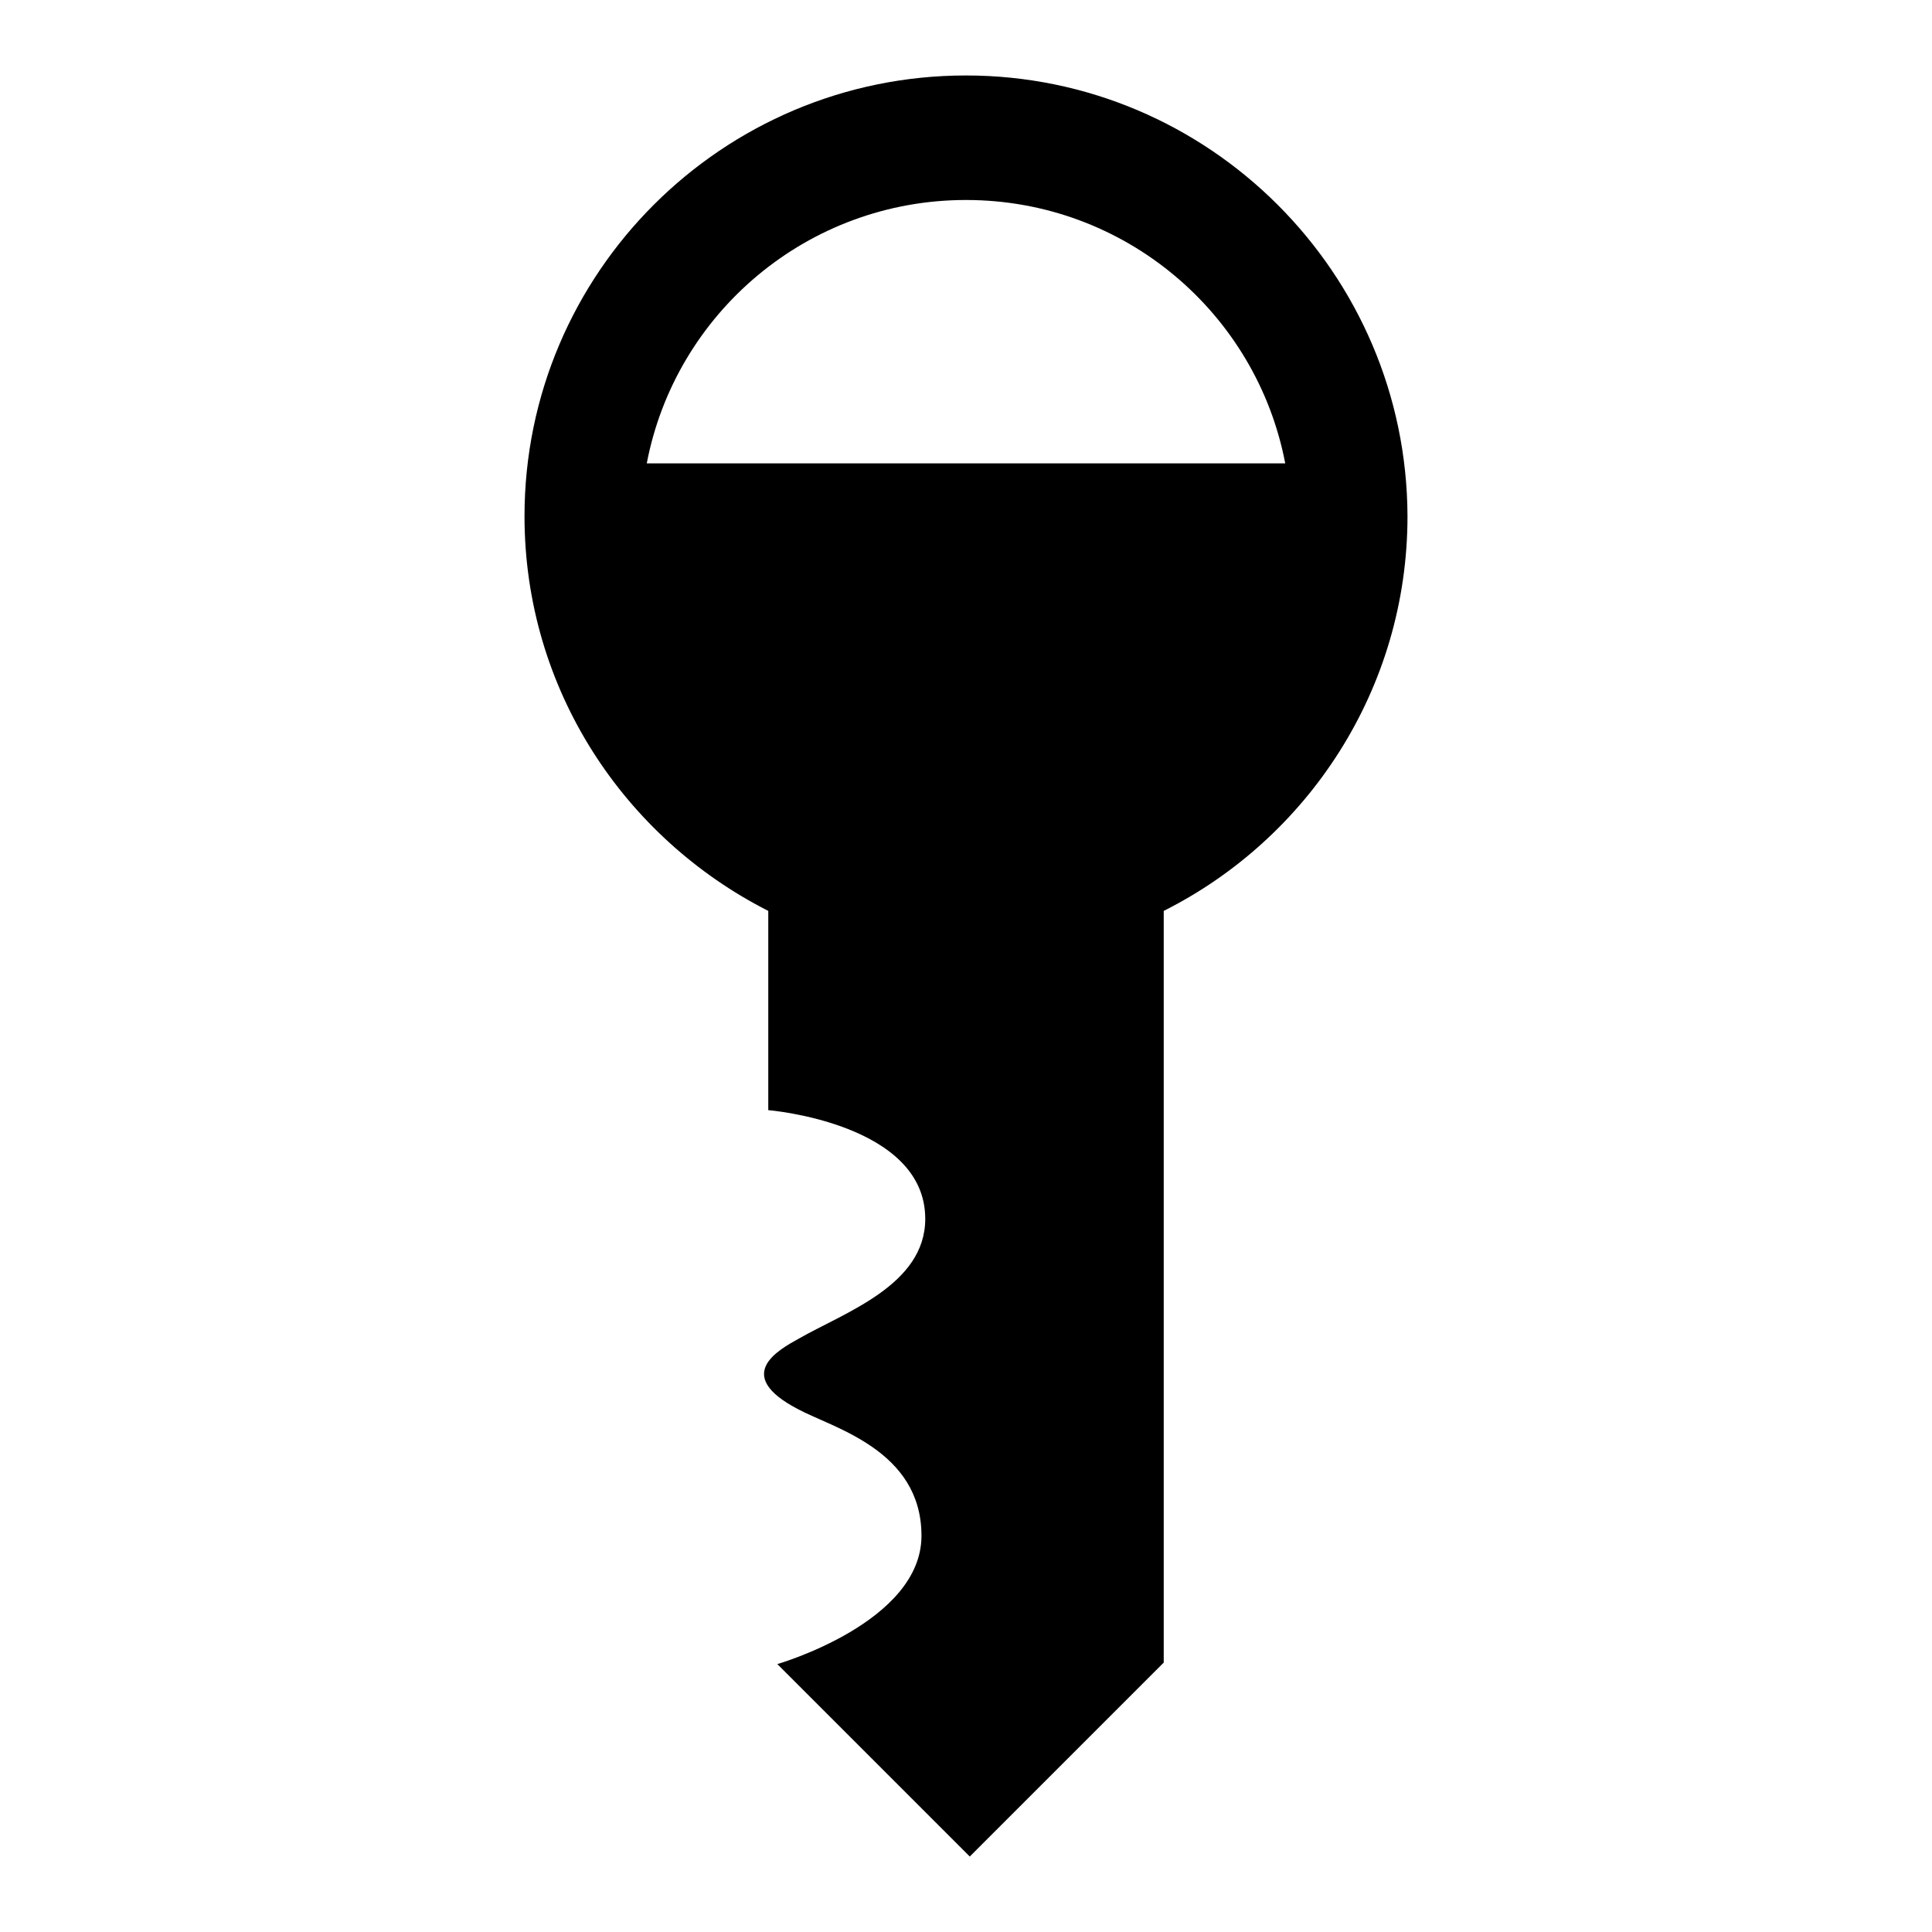 <?xml version="1.0" encoding="utf-8"?>
<!-- Svg Vector Icons : http://www.onlinewebfonts.com/icon -->
<!DOCTYPE svg PUBLIC "-//W3C//DTD SVG 1.1//EN" "http://www.w3.org/Graphics/SVG/1.1/DTD/svg11.dtd">
<svg version="1.1" xmlns="http://www.w3.org/2000/svg" xmlns:xlink="http://www.w3.org/1999/xlink" x="0px" y="0px" viewBox="0 0 256 256" enable-background="new 0 0 256 256" xml:space="preserve">
<g><g><g><path fill="#000000" d="M128,10c-32.3,0-58.5,26.2-58.5,58.4c0,22.9,13.2,42.6,32.3,52.3v26.4c0,0,20.8,1.7,20.8,14.4c0,8.8-10.7,12.4-16.8,15.9c-2.7,1.5-8.7,4.8-0.1,9.3c4.6,2.5,16.4,5.4,16.4,16.8c0,11.5-19.1,17-19.1,17l25.5,25.5l25.7-25.7v-99.6c19.1-9.6,32.3-29.4,32.3-52.3C186.4,36.2,160.2,10,128,10z M85.7,61.4C89.5,41.5,107,26.5,128,26.5c21,0,38.5,15,42.3,34.9H85.7L85.7,61.4z"/><g></g><g></g><g></g><g></g><g></g><g></g><g></g><g></g><g></g><g></g><g></g><g></g><g></g><g></g><g></g></g><g></g><g></g><g></g><g></g><g></g><g></g><g></g><g></g><g></g><g></g><g></g><g></g><g></g><g></g><g></g></g></g>
</svg>